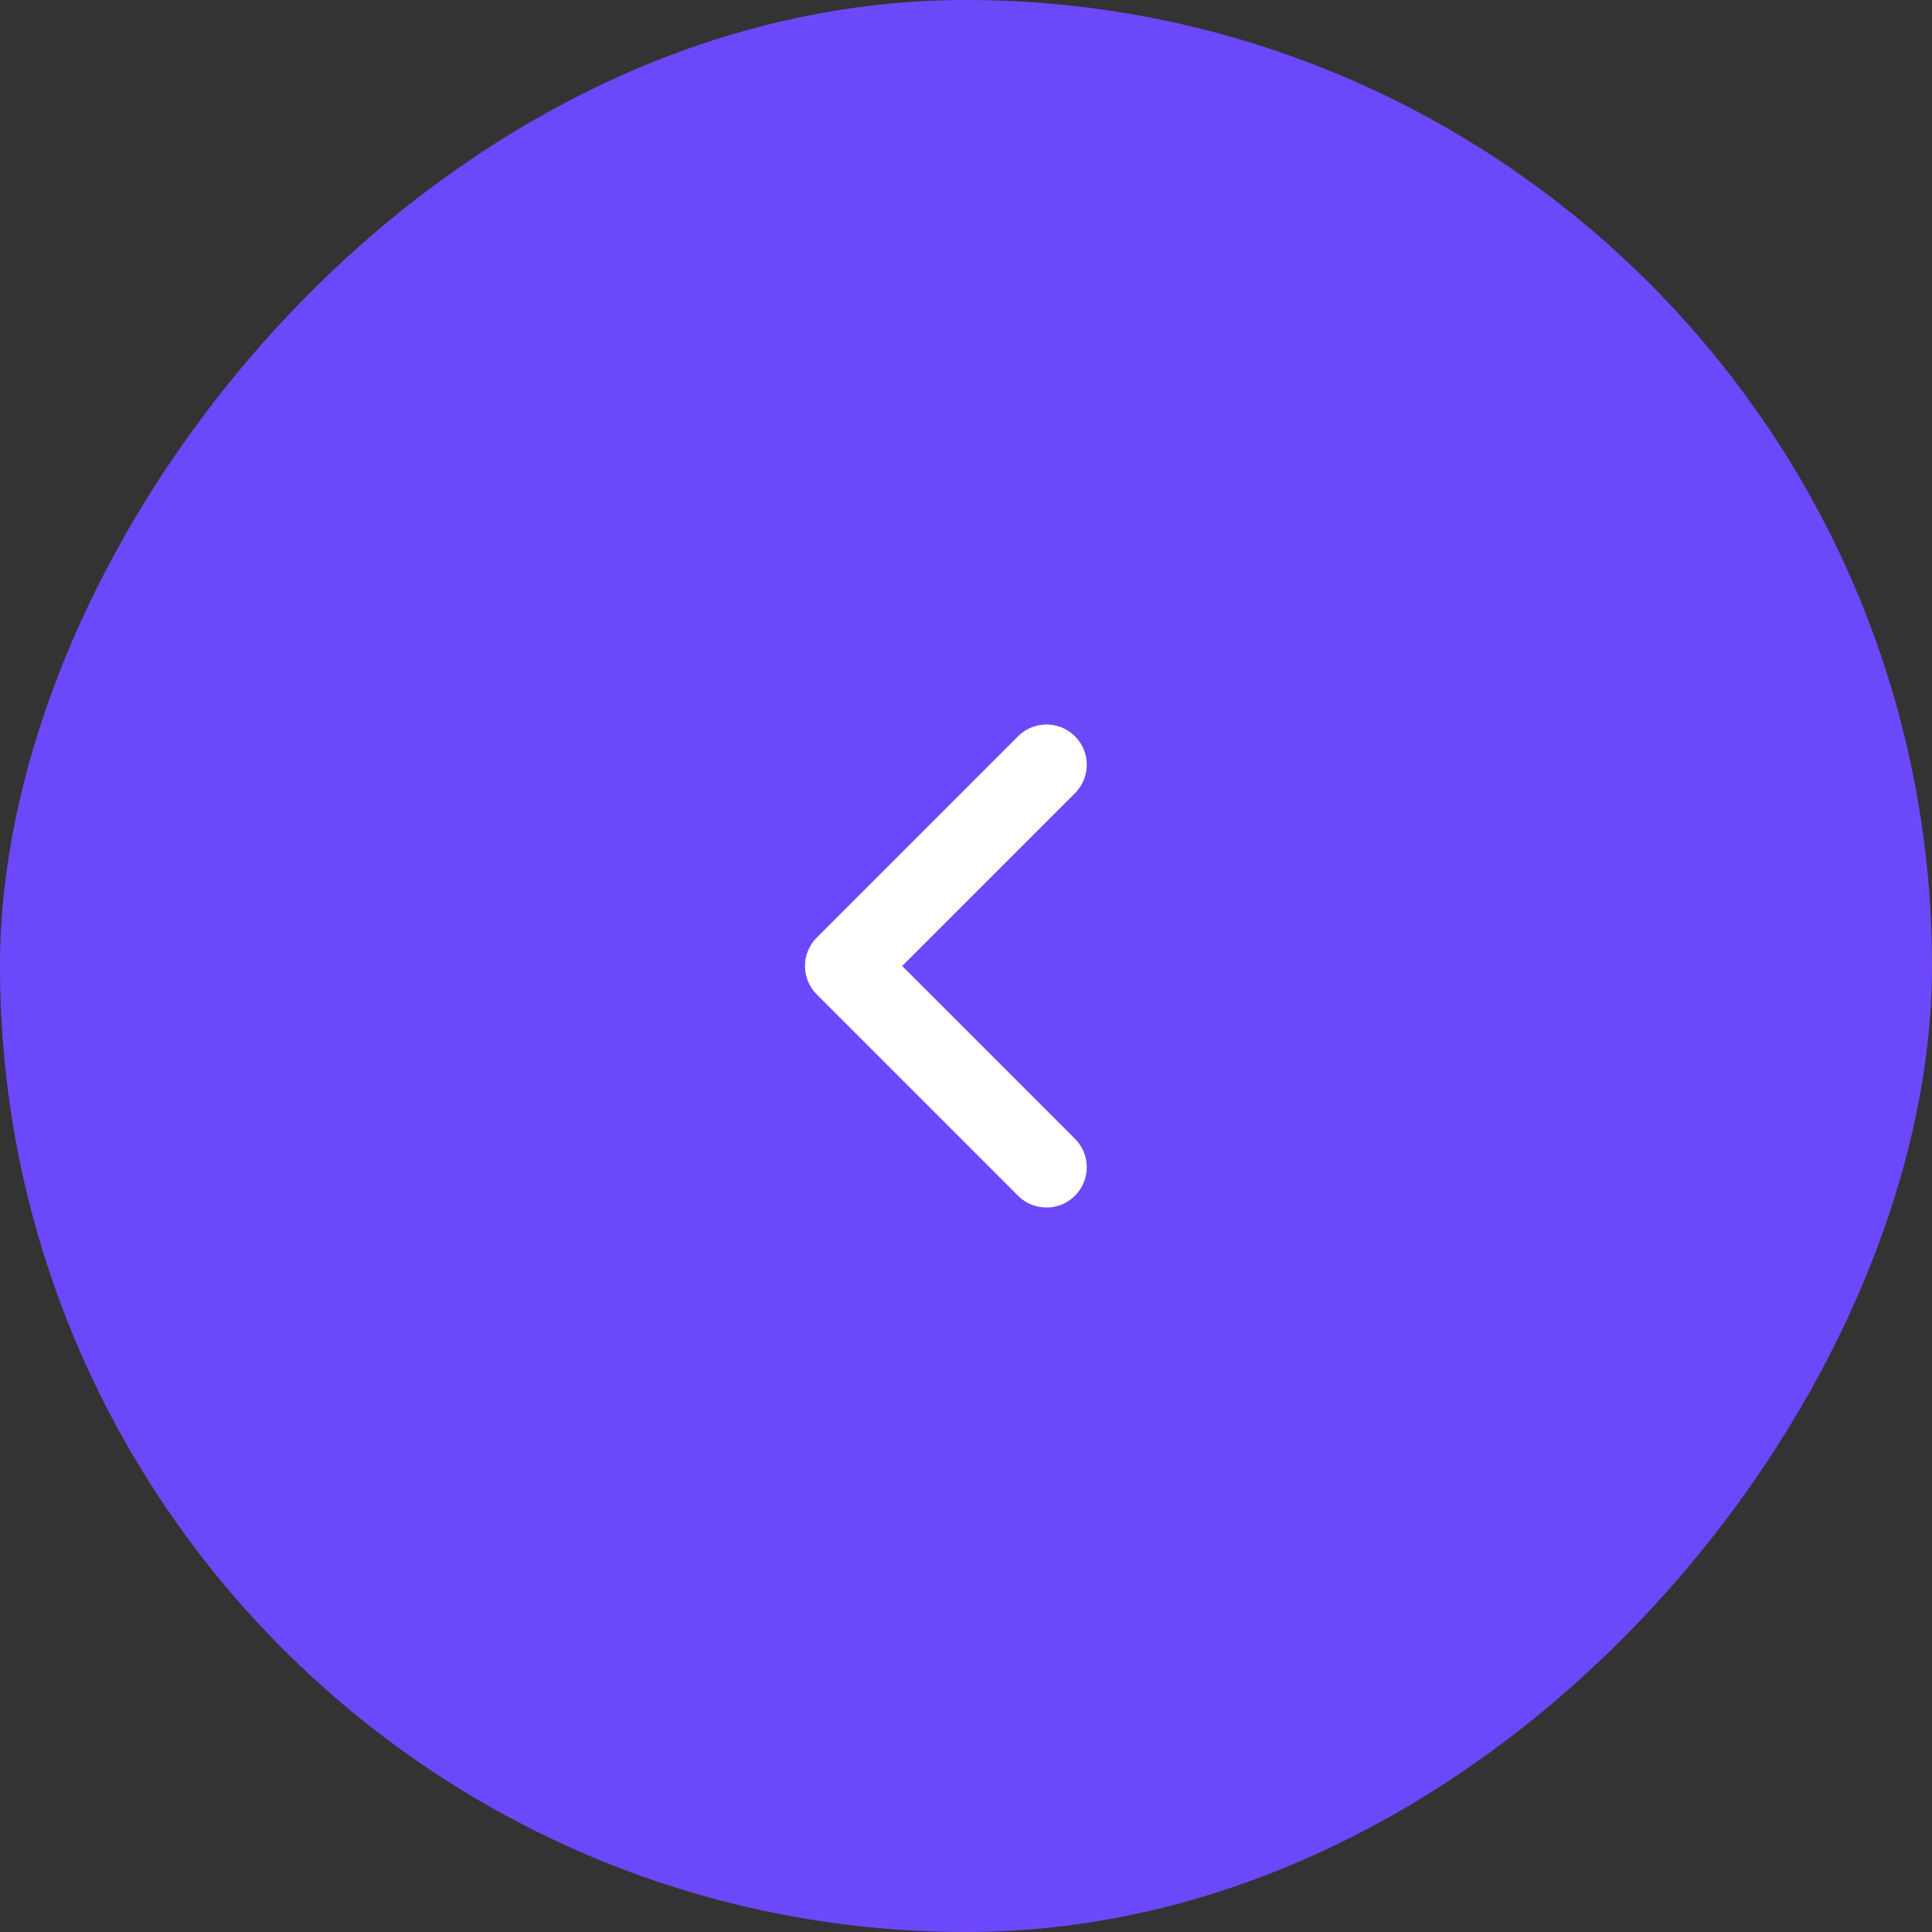 <?xml version="1.0" encoding="UTF-8"?> <svg xmlns="http://www.w3.org/2000/svg" width="48" height="48" viewBox="0 0 48 48" fill="none"><rect x="0" y="0" width="48" height="48" fill="#333333" stroke="none"/><rect width="48" height="48" rx="24" transform="matrix(-1 0 0 1 48 0)" fill="#6C48FB"></rect><path d="M26 19L21 24L26 29" stroke="white" stroke-width="2" stroke-linecap="round" stroke-linejoin="round"></path></svg> 